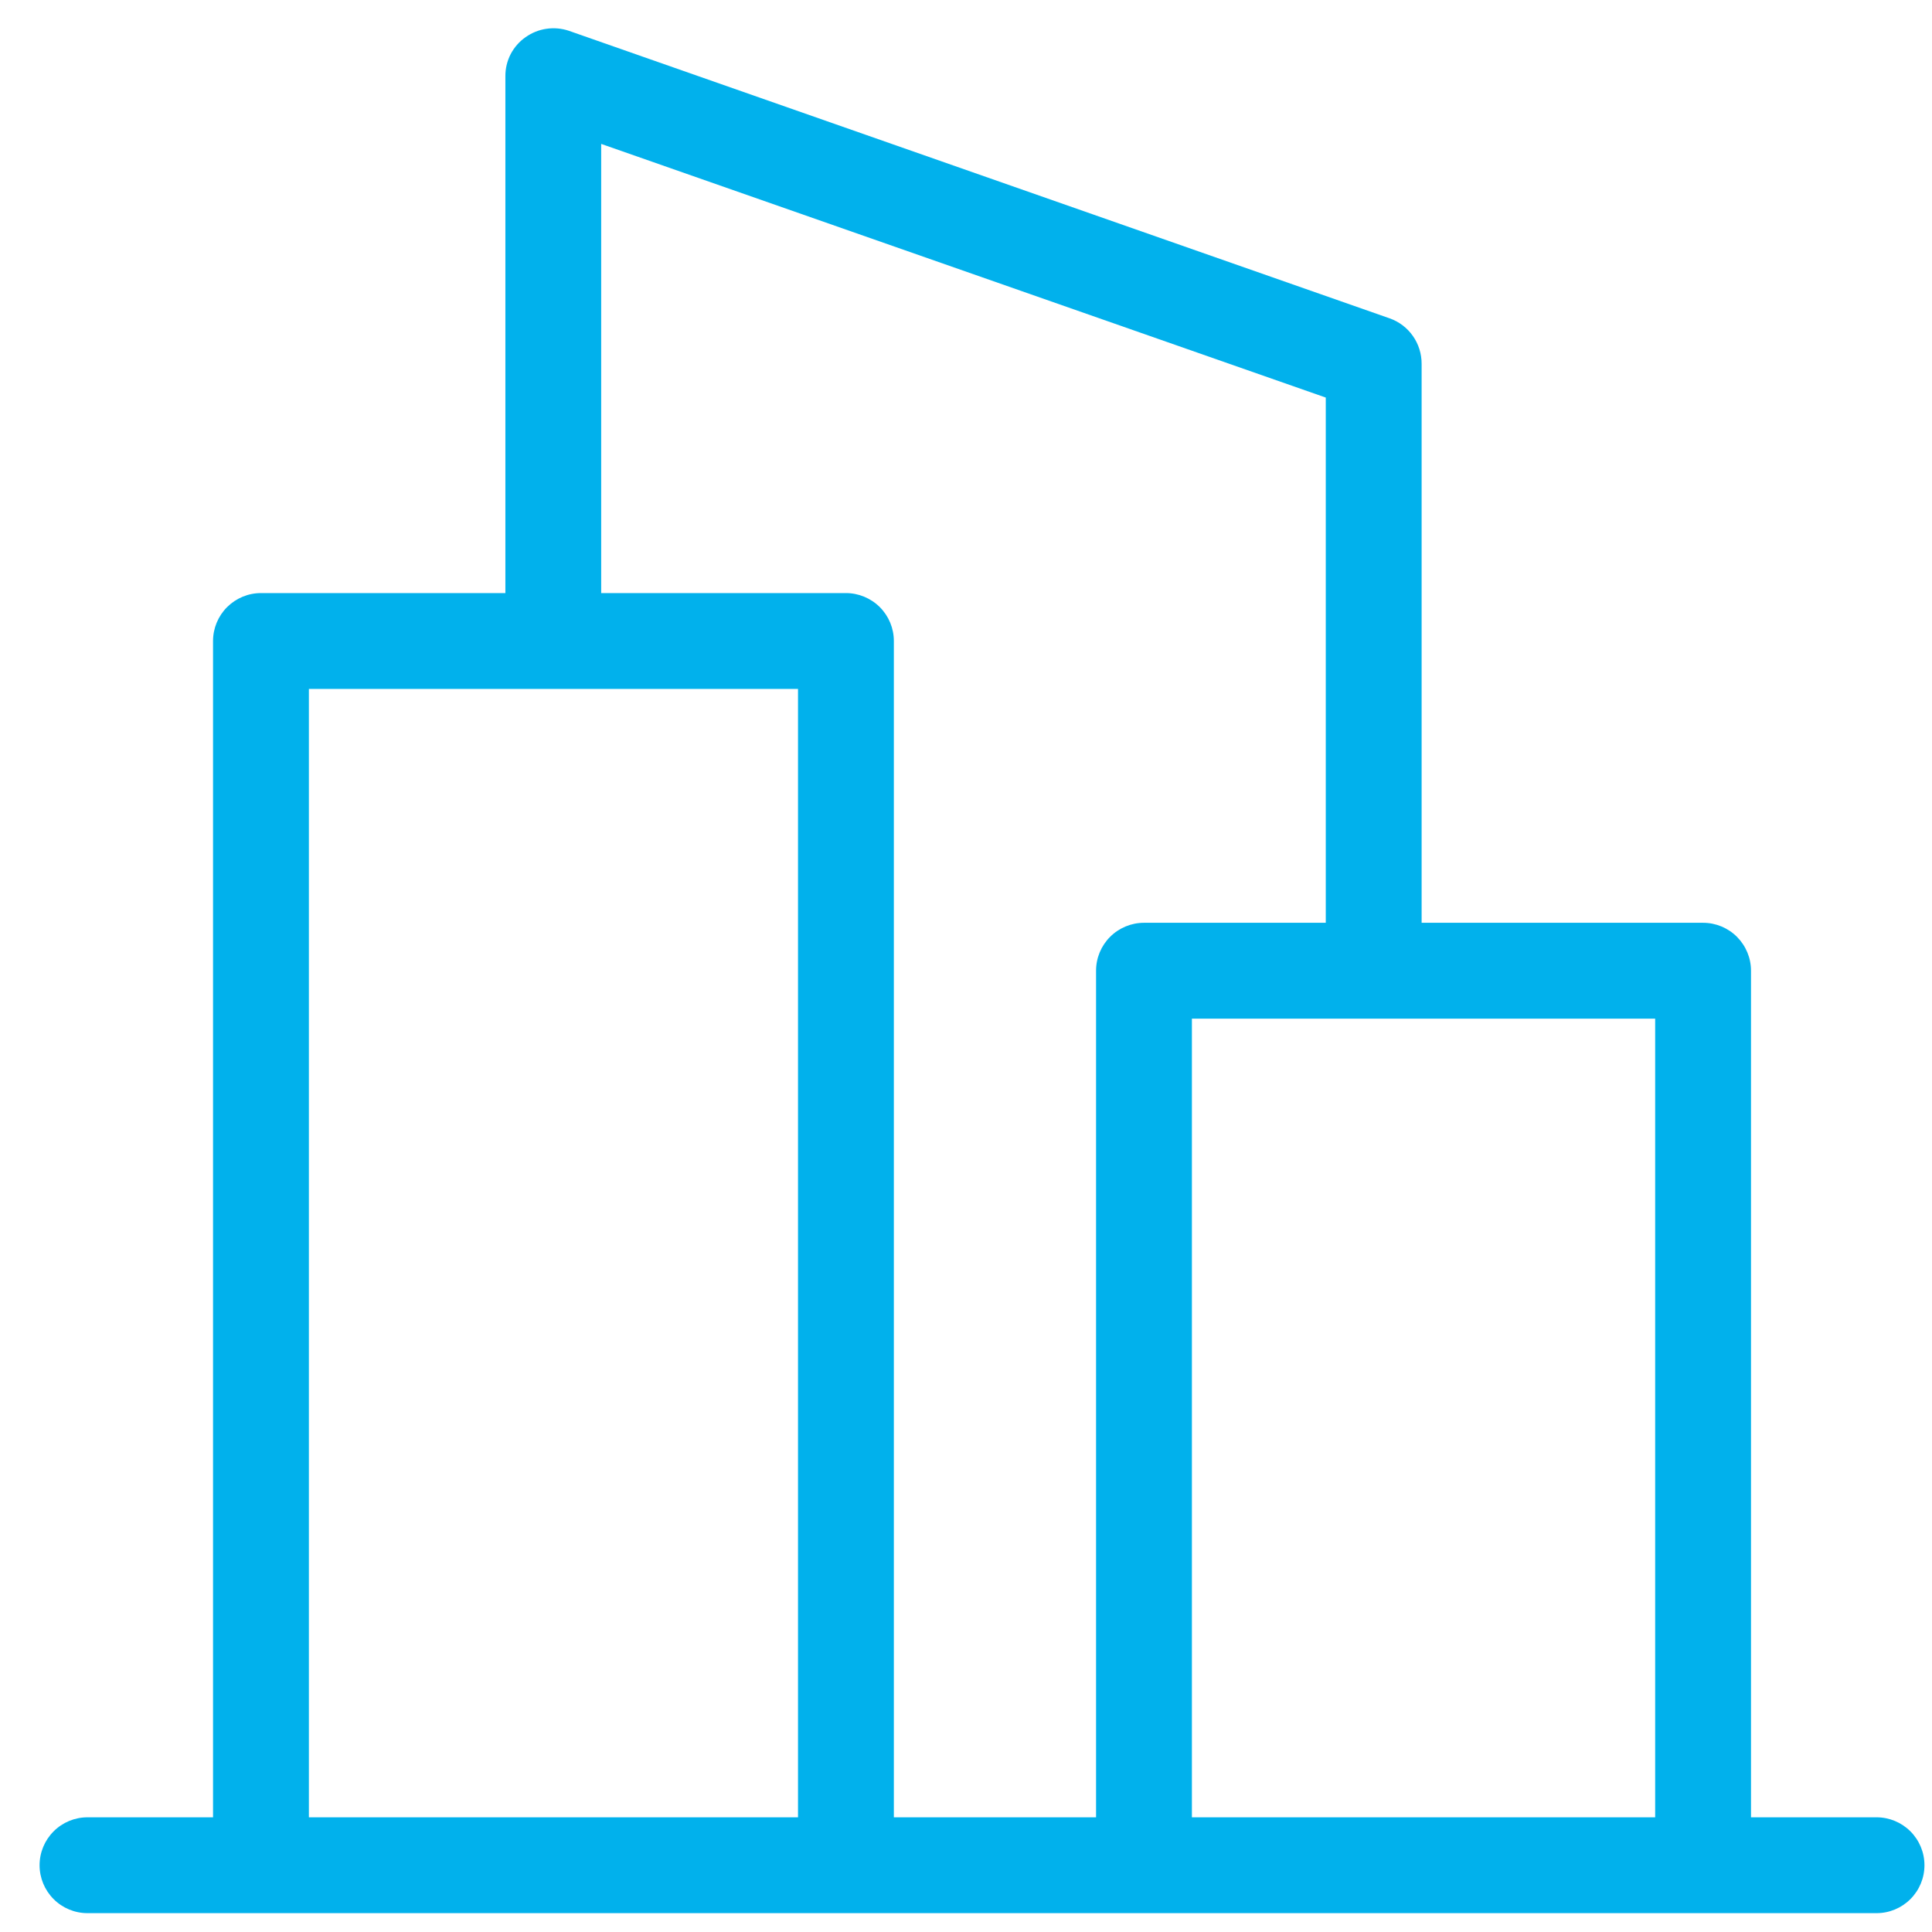 <svg width="41" height="41" viewBox="0 0 41 41" fill="none" xmlns="http://www.w3.org/2000/svg">
<path d="M39.823 38.566H37.159V20.6C37.159 20.33 37.051 20.072 36.861 19.881C36.67 19.69 36.411 19.583 36.142 19.583H30.169V7.719C30.169 7.508 30.105 7.302 29.983 7.129C29.862 6.957 29.69 6.826 29.491 6.756L12.074 0.654C11.92 0.602 11.757 0.587 11.596 0.611C11.436 0.634 11.284 0.696 11.152 0.79C11.019 0.883 10.911 1.007 10.836 1.151C10.762 1.295 10.724 1.455 10.725 1.617V12.586H5.538C5.268 12.586 5.01 12.694 4.819 12.884C4.628 13.075 4.521 13.334 4.521 13.603V38.566H1.857C1.587 38.566 1.328 38.673 1.138 38.864C0.947 39.055 0.84 39.313 0.84 39.583C0.84 39.853 0.947 40.111 1.138 40.302C1.328 40.493 1.587 40.6 1.857 40.6H39.823C40.093 40.6 40.351 40.493 40.542 40.302C40.733 40.111 40.84 39.853 40.84 39.583C40.84 39.313 40.733 39.055 40.542 38.864C40.351 38.673 40.093 38.566 39.823 38.566ZM12.758 3.054L28.135 8.437V19.583H24.277C24.008 19.583 23.749 19.69 23.558 19.881C23.367 20.072 23.26 20.33 23.26 20.6V38.566H18.969V13.603C18.969 13.334 18.862 13.075 18.671 12.884C18.48 12.694 18.221 12.586 17.952 12.586H12.758V3.054ZM6.555 14.62H16.935V38.566H6.555V14.62ZM25.294 38.566V21.617H35.125V38.566H25.294Z" fill="#01B1EC"/>
</svg>
